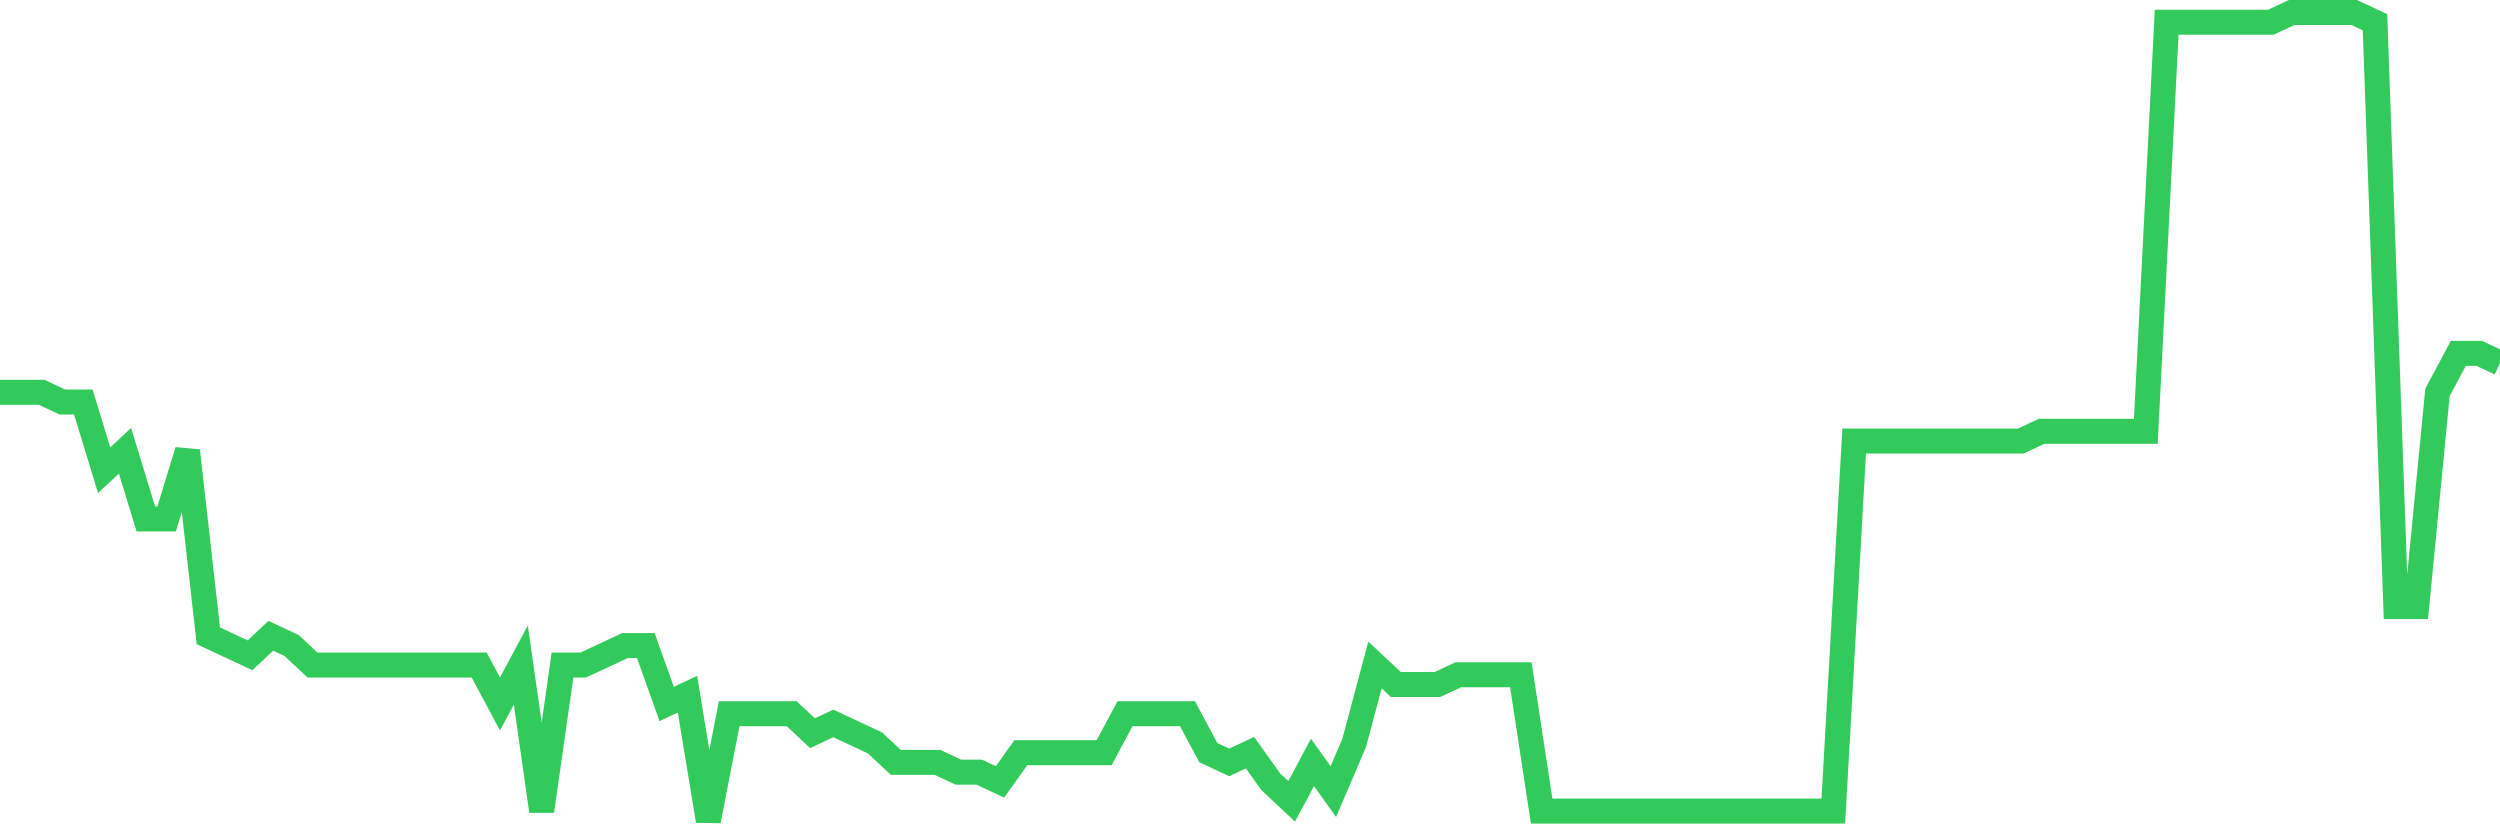 <svg
  xmlns="http://www.w3.org/2000/svg"
  xmlns:xlink="http://www.w3.org/1999/xlink"
  width="120"
  height="40"
  viewBox="0 0 120 40"
  preserveAspectRatio="none"
>
  <polyline
    points="0,18.831 1,18.831 2,18.831 3,19.299 4,19.299 5,22.571 6,21.636 7,24.908 8,24.908 9,21.636 10,30.518 11,30.986 12,31.453 13,30.518 14,30.986 15,31.92 16,31.92 17,31.92 18,31.92 19,31.92 20,31.92 21,31.92 22,31.92 23,31.92 24,33.79 25,31.92 26,38.933 27,31.92 28,31.92 29,31.453 30,30.986 31,30.986 32,33.79 33,33.323 34,39.4 35,34.258 36,34.258 37,34.258 38,34.258 39,35.193 40,34.725 41,35.193 42,35.66 43,36.595 44,36.595 45,36.595 46,37.063 47,37.063 48,37.53 49,36.128 50,36.128 51,36.128 52,36.128 53,36.128 54,34.258 55,34.258 56,34.258 57,34.258 58,36.128 59,36.595 60,36.128 61,37.53 62,38.465 63,36.595 64,37.998 65,35.66 66,31.92 67,32.855 68,32.855 69,32.855 70,32.388 71,32.388 72,32.388 73,32.388 74,38.933 75,38.933 76,38.933 77,38.933 78,38.933 79,38.933 80,38.933 81,38.933 82,38.933 83,38.933 84,38.933 85,38.933 86,38.933 87,38.933 88,38.933 89,21.169 90,21.169 91,21.169 92,21.169 93,21.169 94,21.169 95,21.169 96,21.169 97,21.169 98,20.701 99,20.701 100,20.701 101,20.701 102,20.701 103,20.701 104,1.067 105,1.067 106,1.067 107,1.067 108,1.067 109,1.067 110,0.6 111,0.6 112,0.6 113,0.6 114,1.067 115,29.116 116,29.116 117,18.831 118,16.961 119,16.961 120,17.429"
    fill="none"
    stroke="#32ca5b"
    stroke-width="1.2"
  >
  </polyline>
</svg>